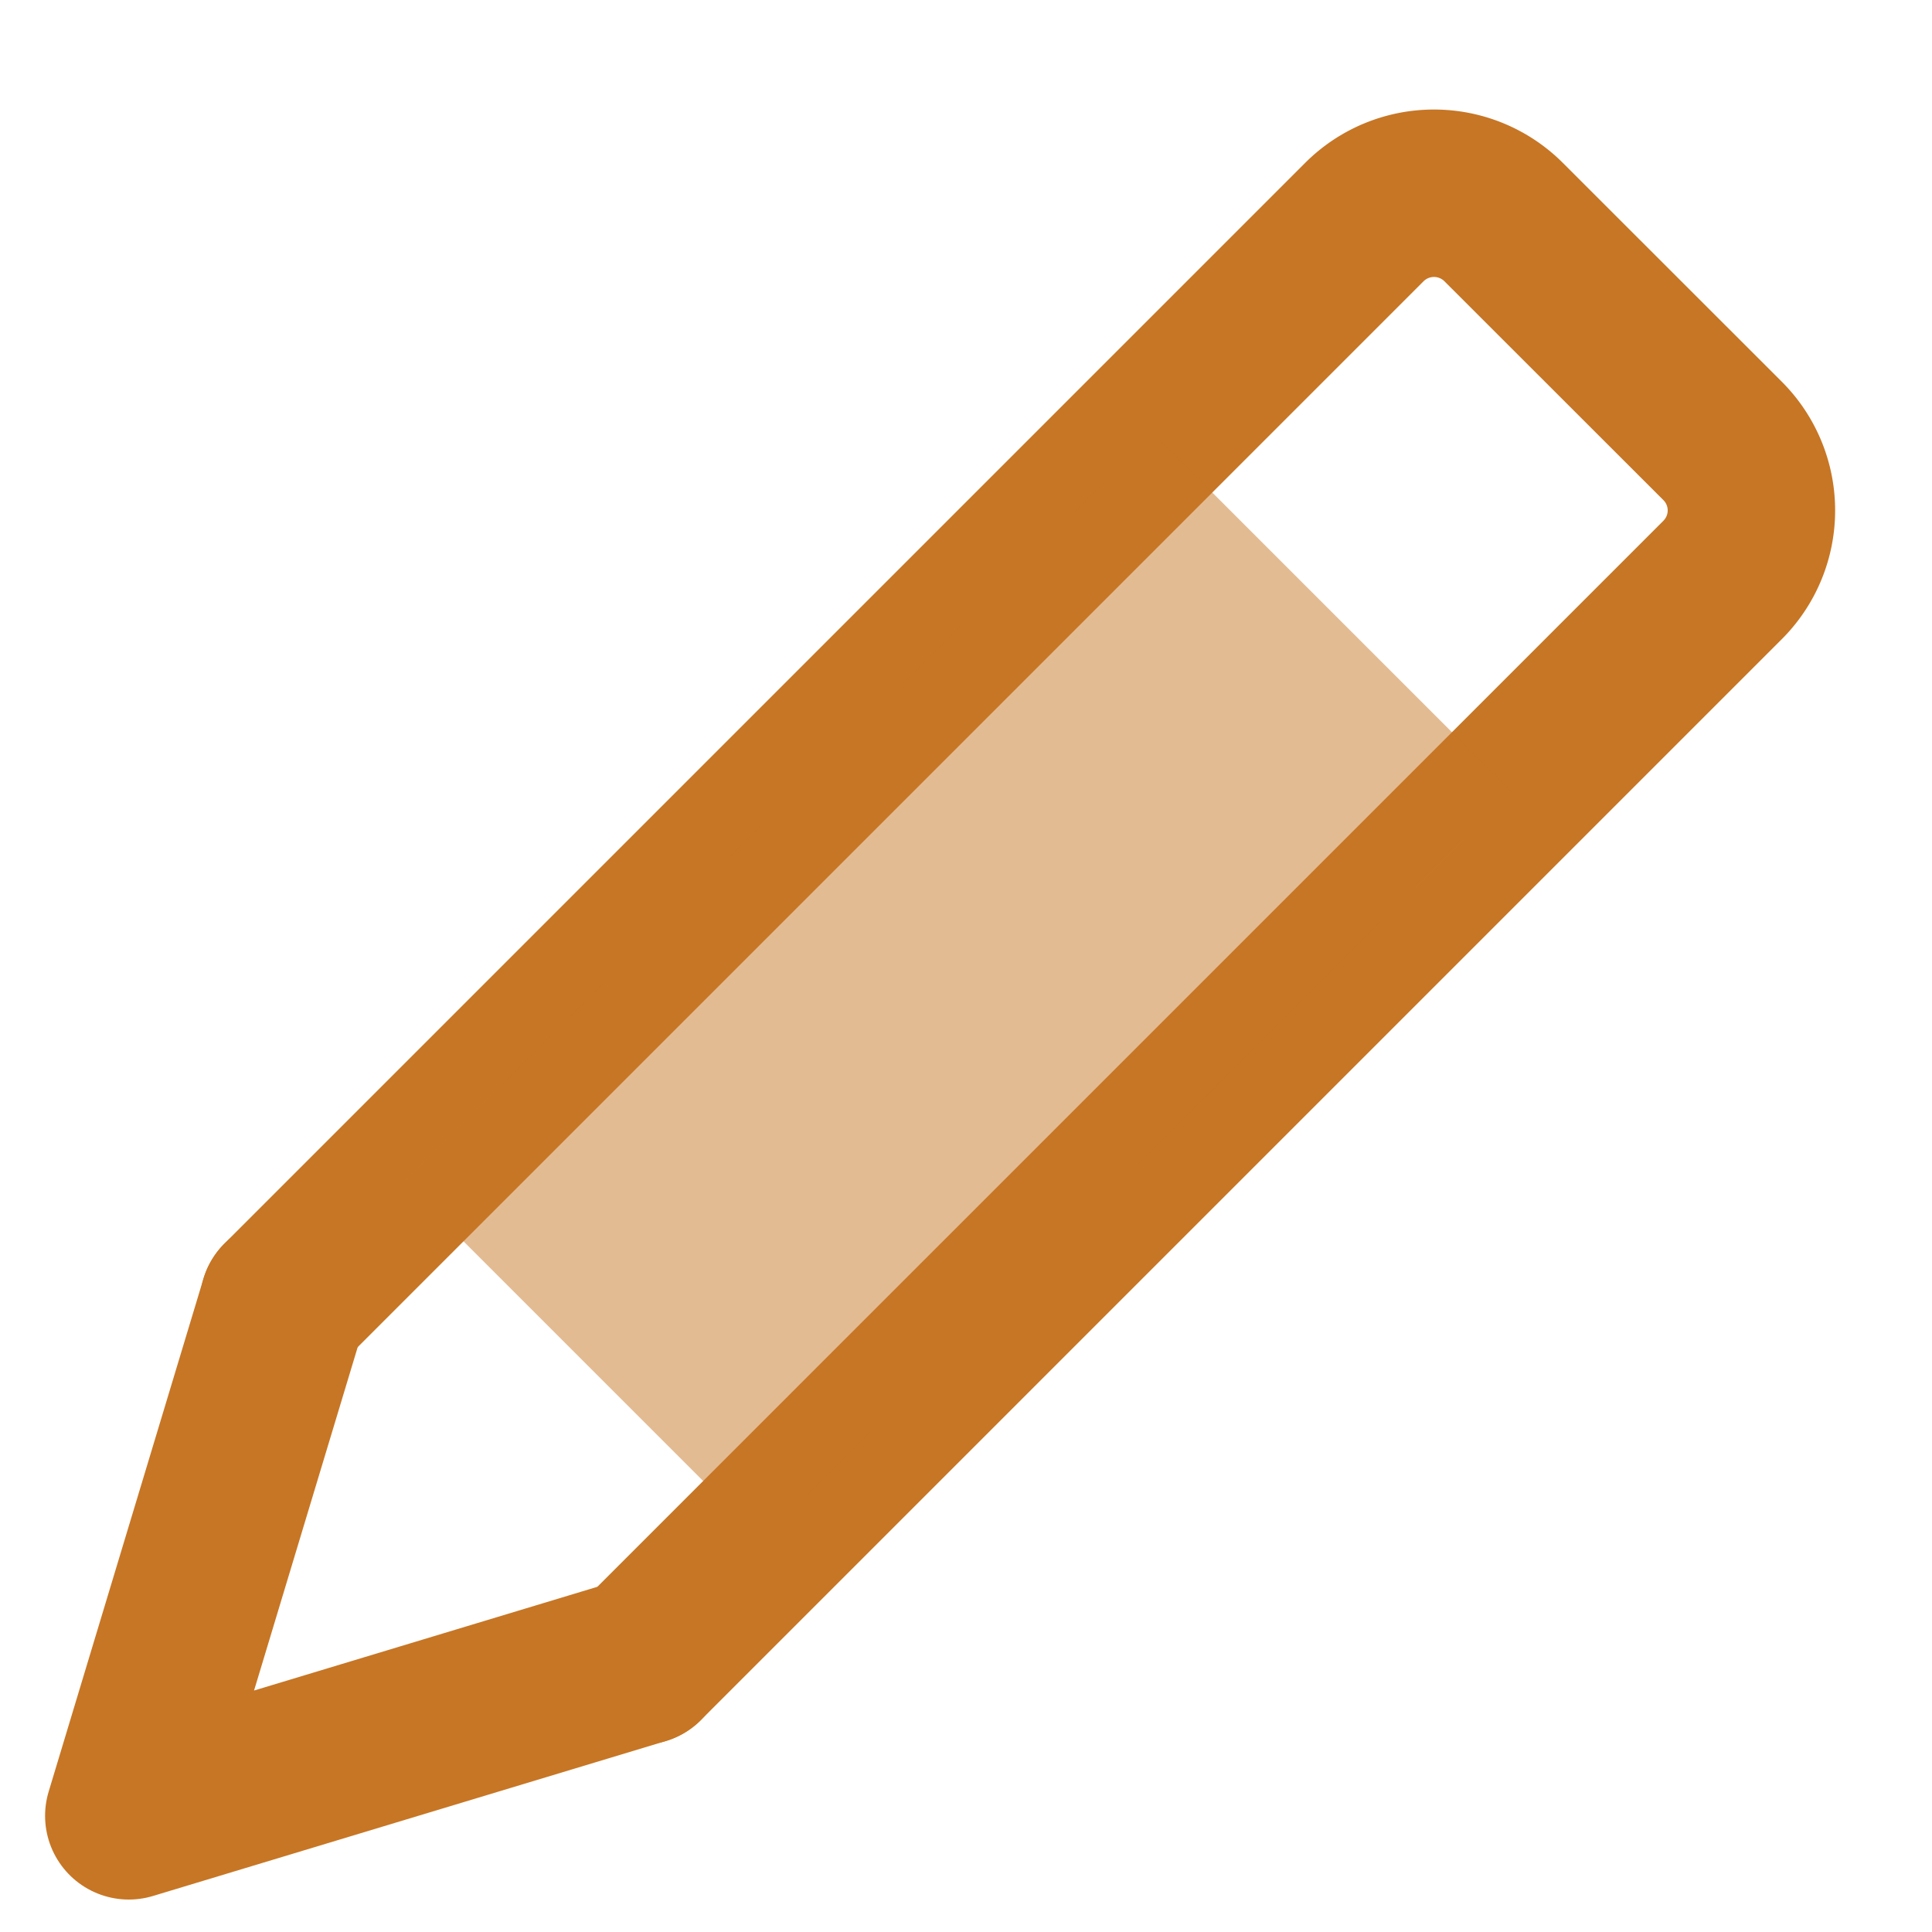 <svg xmlns="http://www.w3.org/2000/svg" width="15" height="15"><g fill="none" fill-rule="evenodd"><path stroke="#C77625" stroke-linecap="round" stroke-linejoin="round" stroke-width="1.3" d="M4.982 12.895 1 14.098l1.202-3.983"/><path stroke="#C77625" stroke-linecap="round" stroke-linejoin="round" stroke-width="1.3" d="m4.982 12.895 8.392-8.392a.763.763 0 0 0 0-1.08l-1.701-1.7a.765.765 0 0 0-1.079 0l-8.392 8.392"/><path fill="#C77625" d="m5.919 11.958-2.78-2.78 5.814-5.813 2.78 2.78z" opacity=".495"/></g></svg>